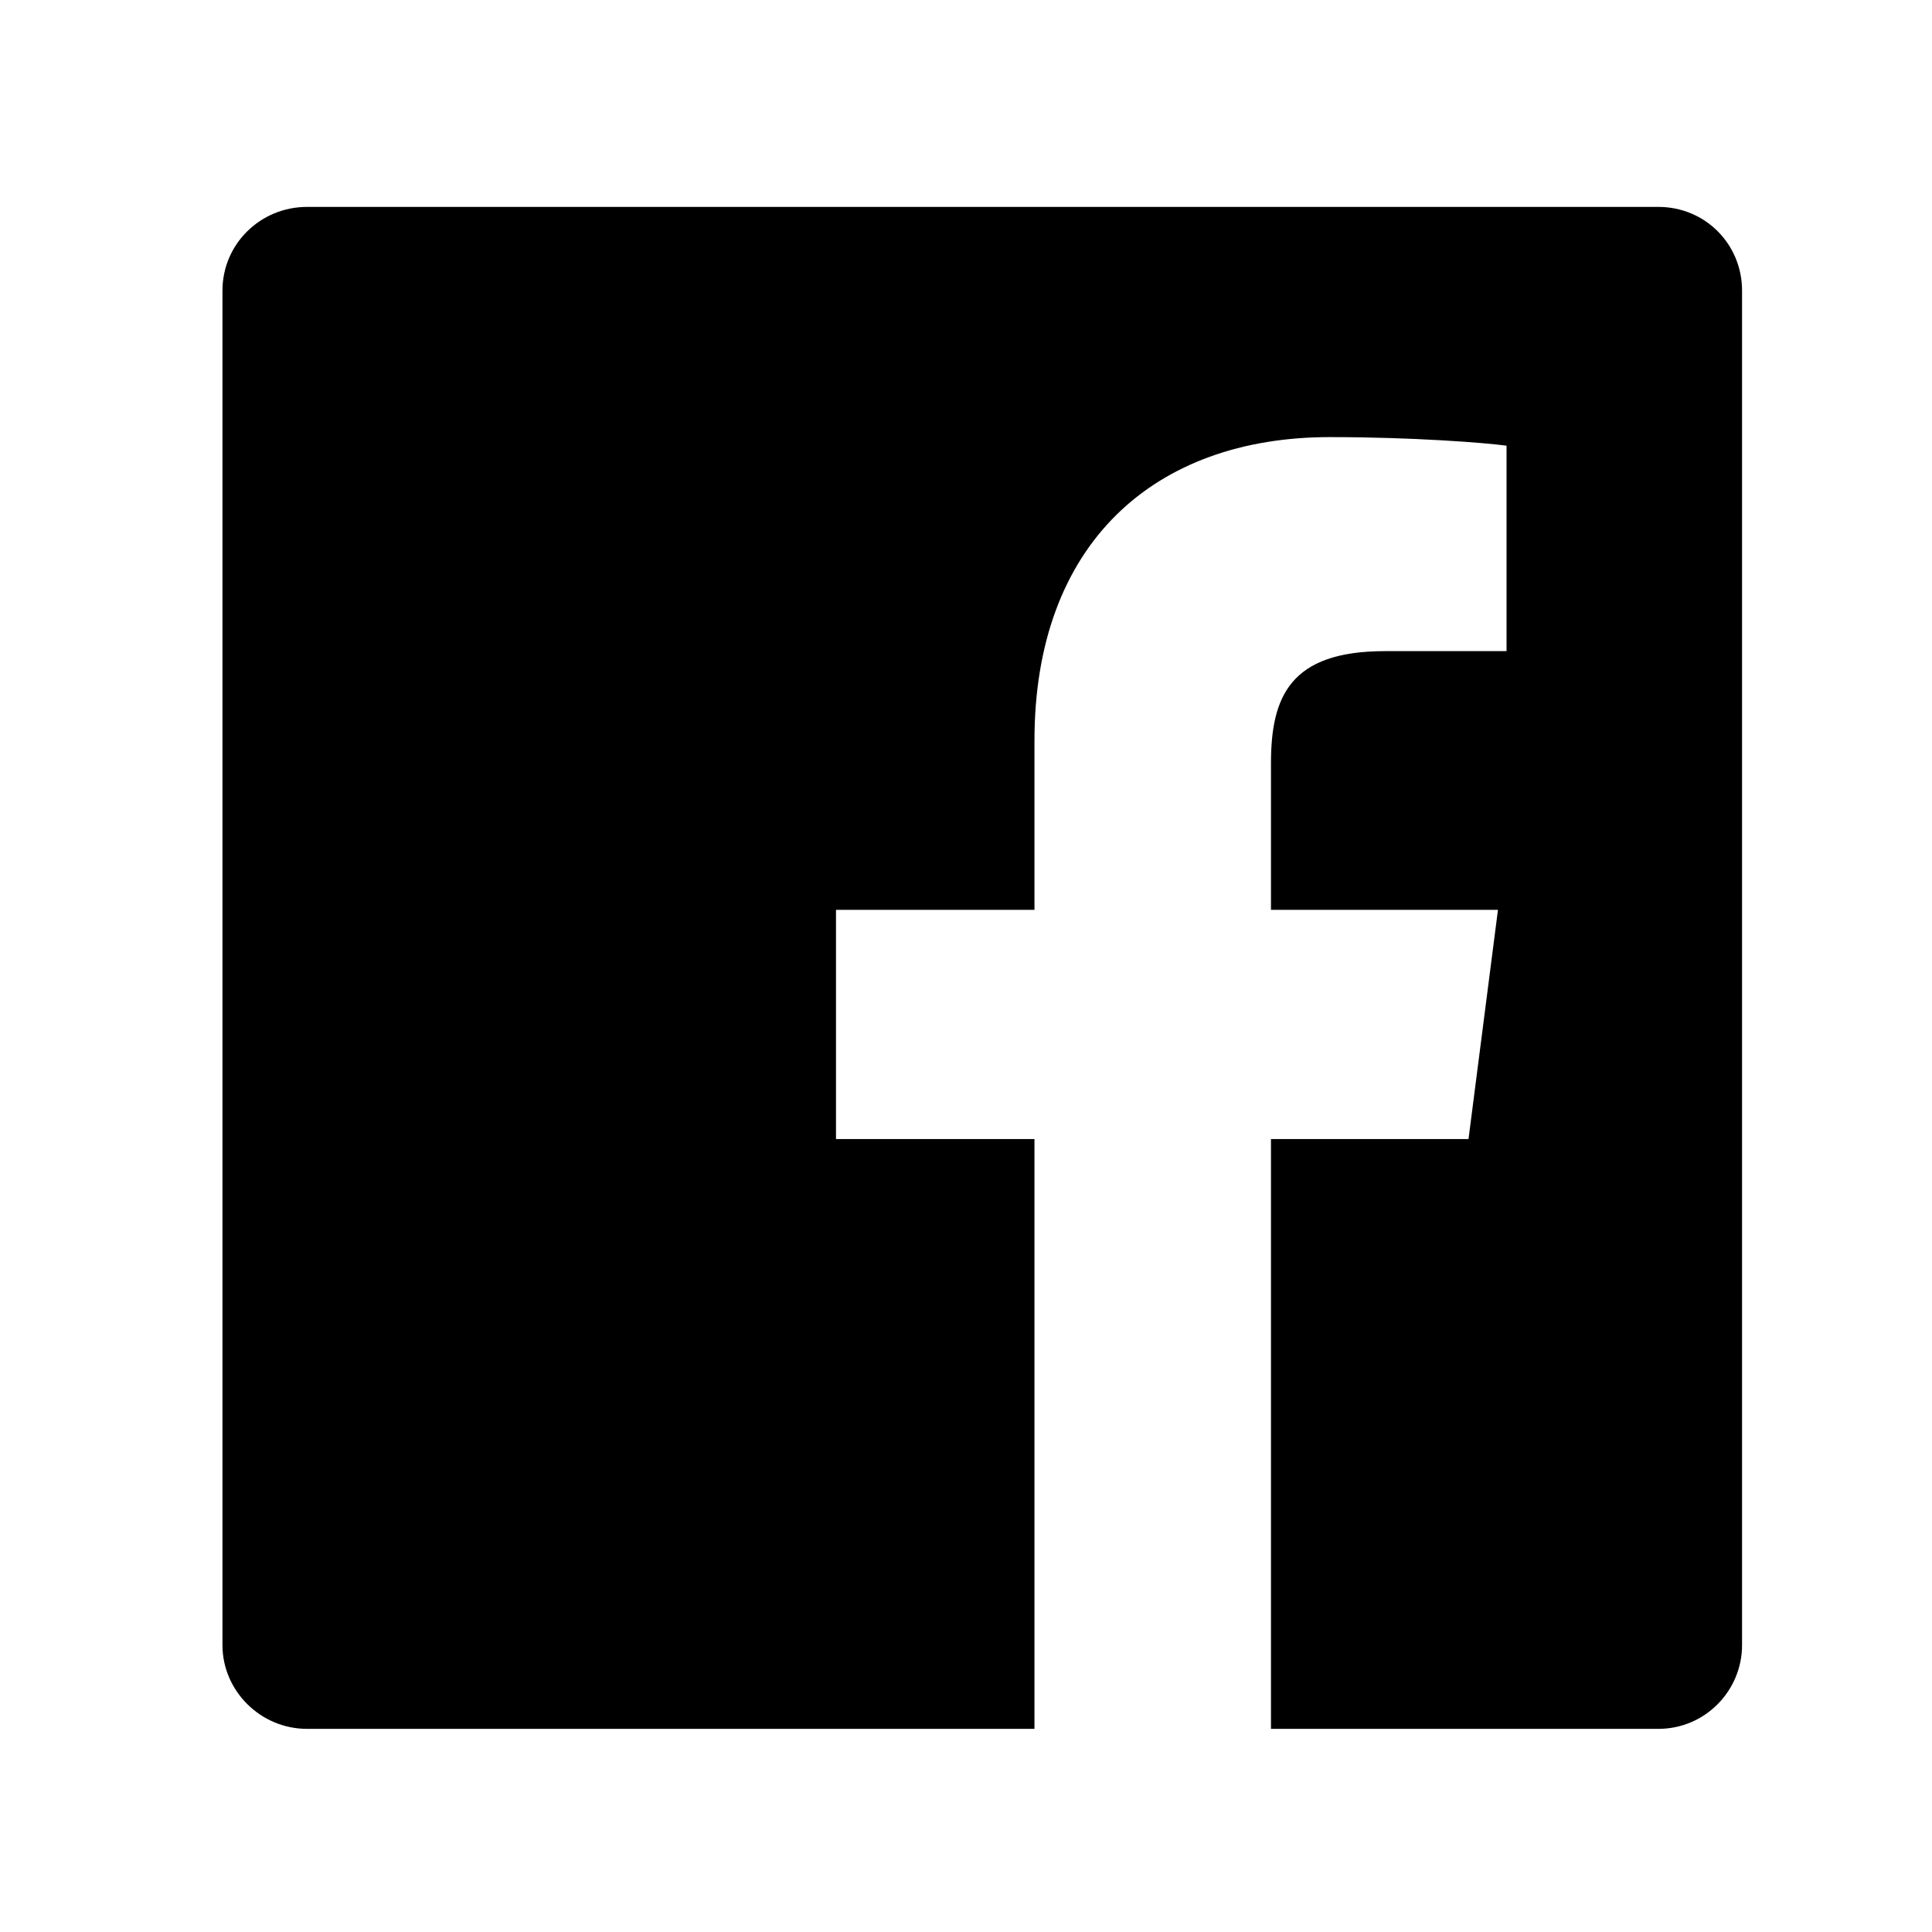 <svg width="41" height="41" viewBox="0 0 41 41" fill="none" xmlns="http://www.w3.org/2000/svg">
<path d="M6.515 4.391H35.195C36.183 4.391 36.969 5.178 36.969 6.167V34.912C36.969 35.881 36.183 36.689 35.195 36.689H26.972V24.173H31.164L31.789 19.308H26.972V16.2C26.972 14.787 27.375 13.818 29.391 13.818H31.971V9.458C31.527 9.397 29.995 9.276 28.222 9.276C24.493 9.276 21.953 11.537 21.953 15.715V19.308H17.741V24.173H21.953V36.689H6.515C5.527 36.689 4.721 35.881 4.721 34.912V6.167C4.721 5.178 5.527 4.391 6.515 4.391Z" fill="black"/>
</svg>
